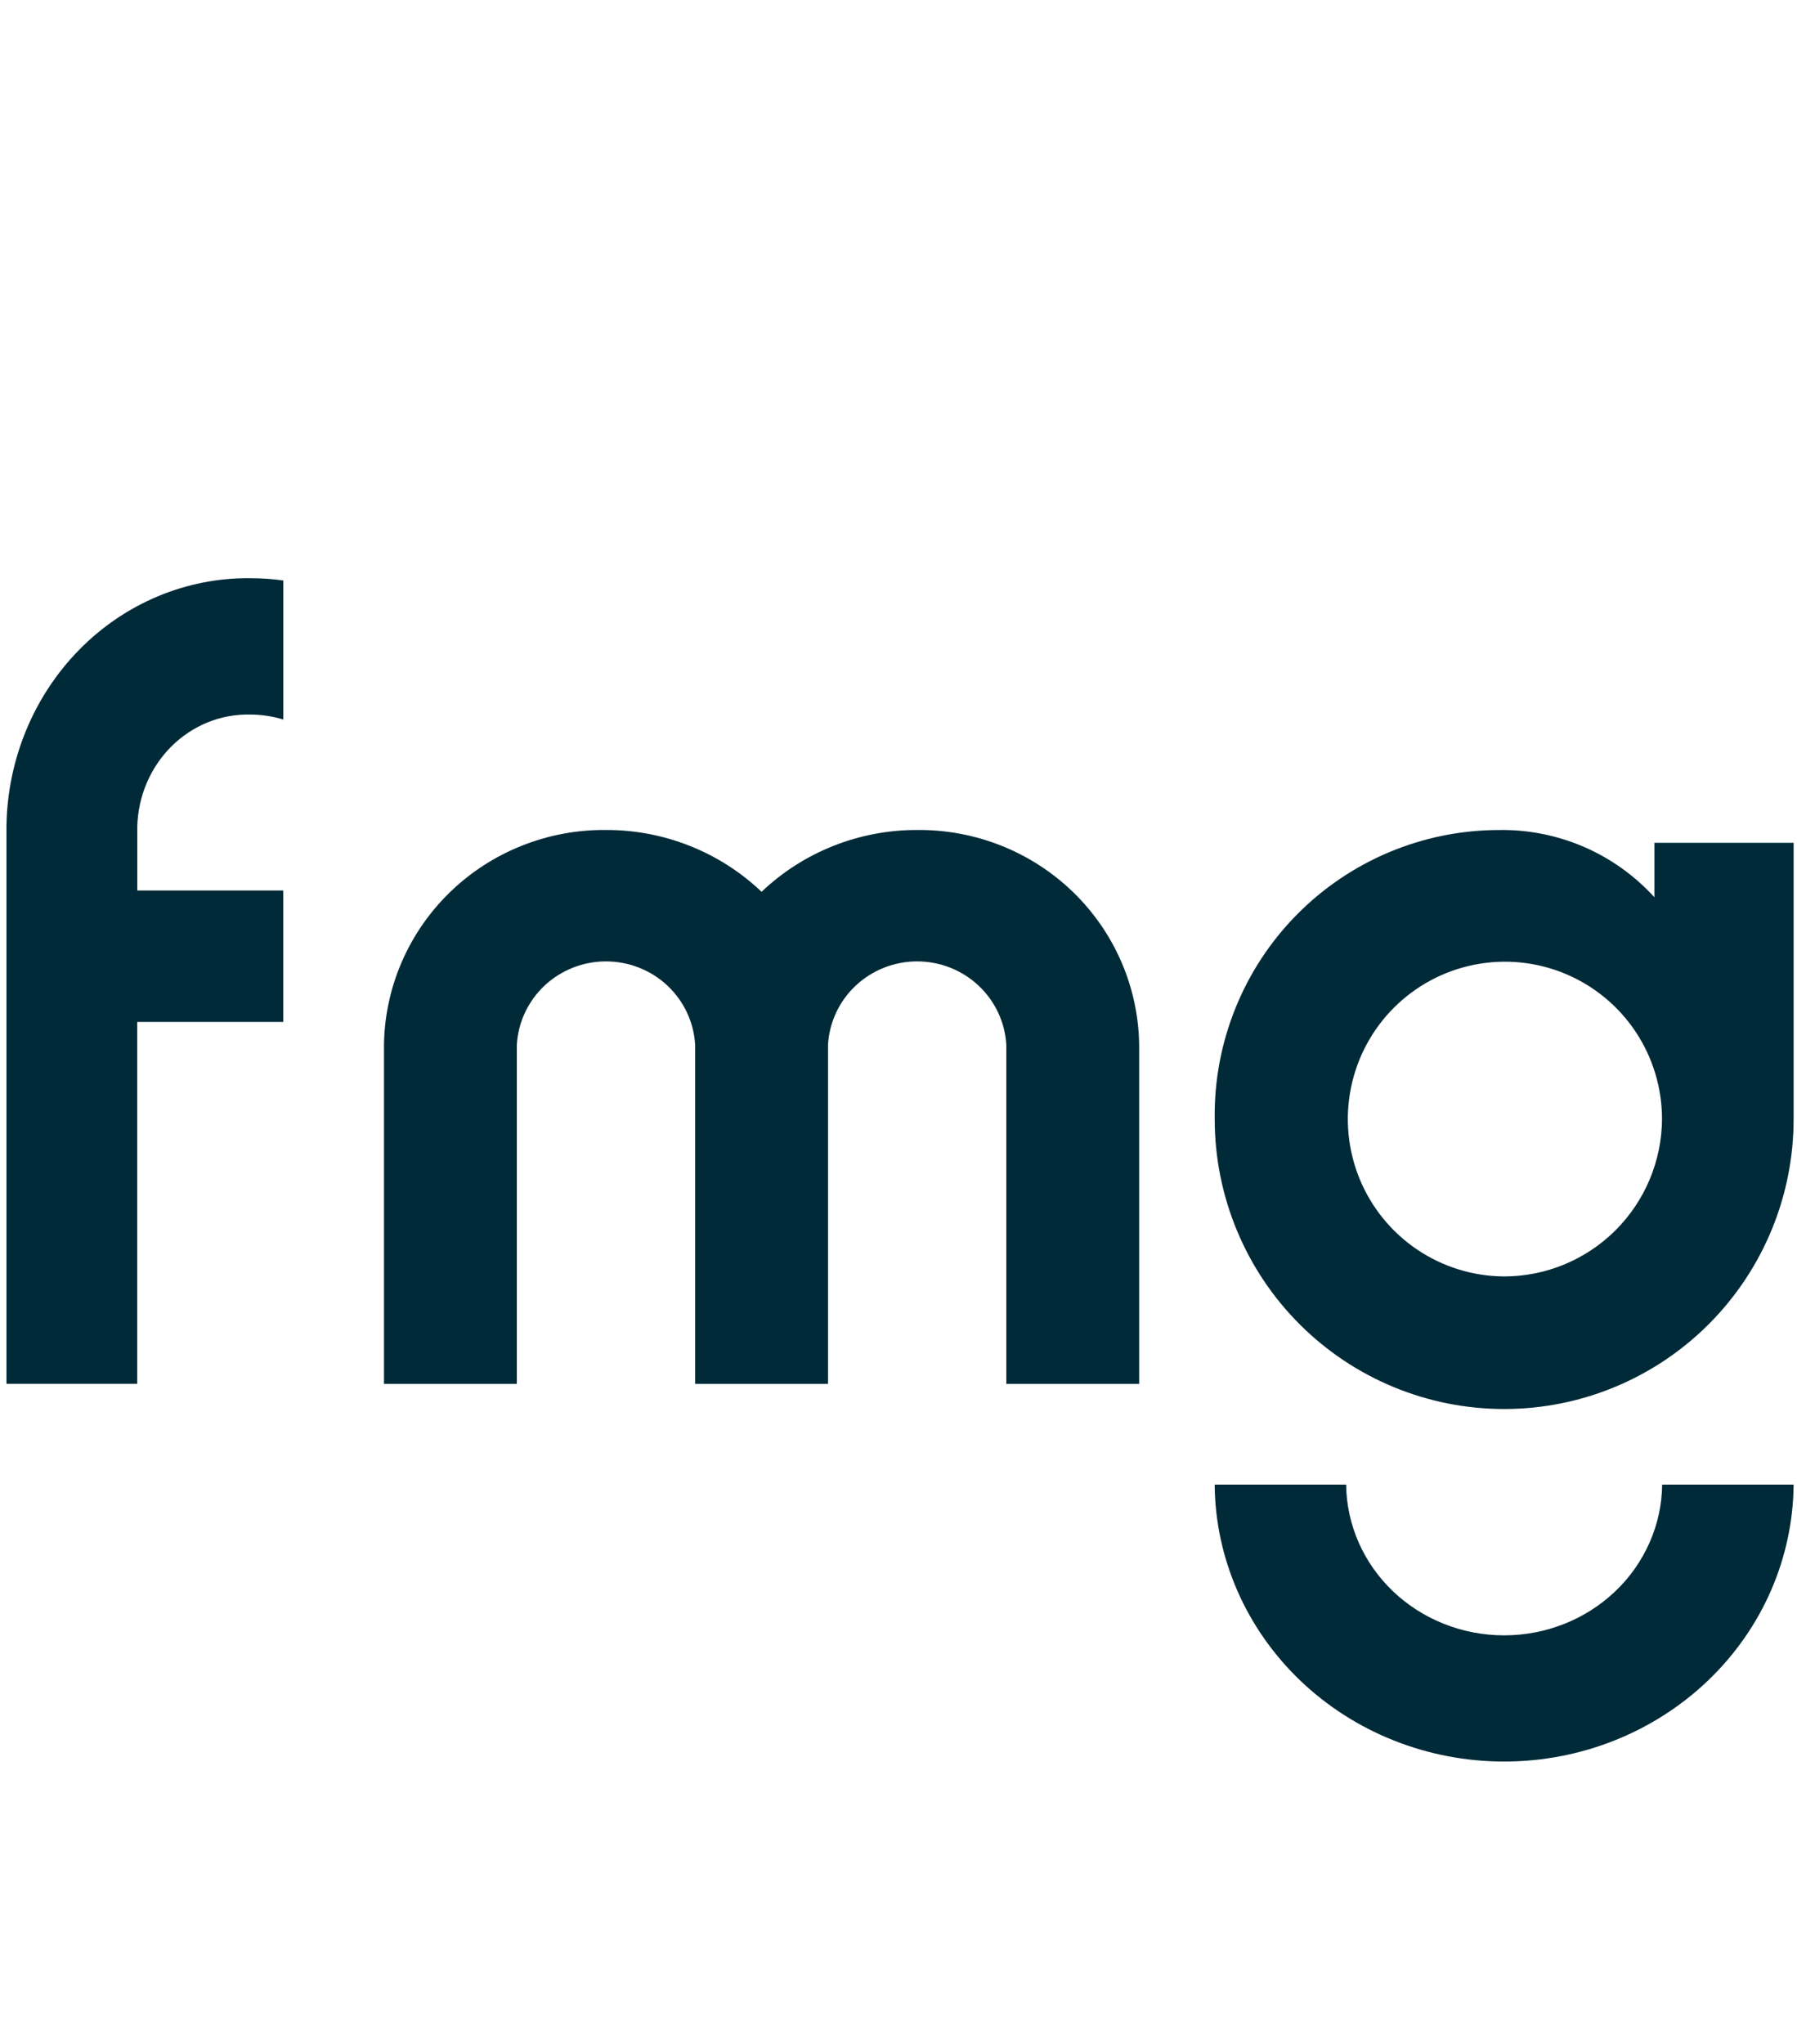 <svg width="51" height="58" viewBox="0 0 51 58" fill="none" xmlns="http://www.w3.org/2000/svg">
<path d="M47.173 42.125C47.16 43.264 46.682 44.352 45.843 45.152C45.003 45.953 43.87 46.402 42.688 46.402C41.507 46.402 40.374 45.953 39.534 45.152C38.695 44.352 38.217 43.264 38.204 42.125H34.473C34.49 44.215 35.364 46.213 36.902 47.685C38.441 49.157 40.521 49.983 42.688 49.983C44.856 49.983 46.936 49.157 48.474 47.685C50.013 46.213 50.886 44.215 50.904 42.125H47.173Z" fill="#012A38"/>
<path d="M26.029 23.55C24.383 23.547 22.8 24.175 21.614 25.304C20.427 24.175 18.844 23.546 17.198 23.55C15.546 23.535 13.955 24.168 12.774 25.312C11.593 26.456 10.918 28.017 10.898 29.652V39.266H14.668V29.652C14.703 29.011 14.985 28.408 15.455 27.966C15.926 27.525 16.55 27.279 17.198 27.279C17.847 27.279 18.471 27.525 18.942 27.966C19.412 28.408 19.694 29.011 19.729 29.652V39.266H23.499V29.652C23.534 29.011 23.815 28.408 24.286 27.966C24.757 27.525 25.381 27.279 26.029 27.279C26.678 27.279 27.302 27.525 27.772 27.966C28.243 28.408 28.525 29.011 28.56 29.652V39.266H32.33V29.652C32.31 28.017 31.635 26.456 30.454 25.312C29.273 24.168 27.682 23.535 26.029 23.55Z" fill="#012A38"/>
<path d="M46.953 23.914V25.459C46.393 24.844 45.709 24.356 44.946 24.027C44.183 23.698 43.358 23.536 42.528 23.551C41.462 23.554 40.407 23.768 39.423 24.181C38.441 24.594 37.549 25.198 36.8 25.958C36.051 26.718 35.46 27.619 35.061 28.61C34.662 29.599 34.462 30.659 34.474 31.726C34.474 31.735 34.474 31.744 34.474 31.752C34.474 31.76 34.474 31.77 34.474 31.779C34.481 33.961 35.353 36.051 36.898 37.589C38.444 39.127 40.536 39.987 42.715 39.98C44.894 39.974 46.98 39.1 48.516 37.552C50.052 36.004 50.911 33.909 50.904 31.727V23.914H46.953ZM42.688 36.218C41.807 36.213 40.947 35.947 40.217 35.454C39.487 34.961 38.919 34.262 38.585 33.446C38.251 32.629 38.166 31.732 38.341 30.867C38.515 30.003 38.942 29.209 39.566 28.587C40.191 27.965 40.985 27.542 41.85 27.372C42.714 27.201 43.609 27.291 44.423 27.63C45.236 27.969 45.931 28.541 46.42 29.275C46.908 30.009 47.169 30.871 47.169 31.754C47.162 32.939 46.687 34.074 45.847 34.911C45.008 35.747 43.872 36.217 42.688 36.218Z" fill="#012A38"/>
<path d="M7.101 20.275C7.419 20.276 7.736 20.323 8.041 20.417V16.471C7.73 16.427 7.416 16.406 7.101 16.406C5.287 16.387 3.54 17.119 2.244 18.441C0.947 19.763 0.206 21.567 0.183 23.458V39.265H3.894V28.997H8.039V25.267H3.896V23.458C3.917 22.593 4.267 21.773 4.868 21.176C5.469 20.58 6.272 20.256 7.101 20.275Z" fill="#012A38"/>
</svg>
